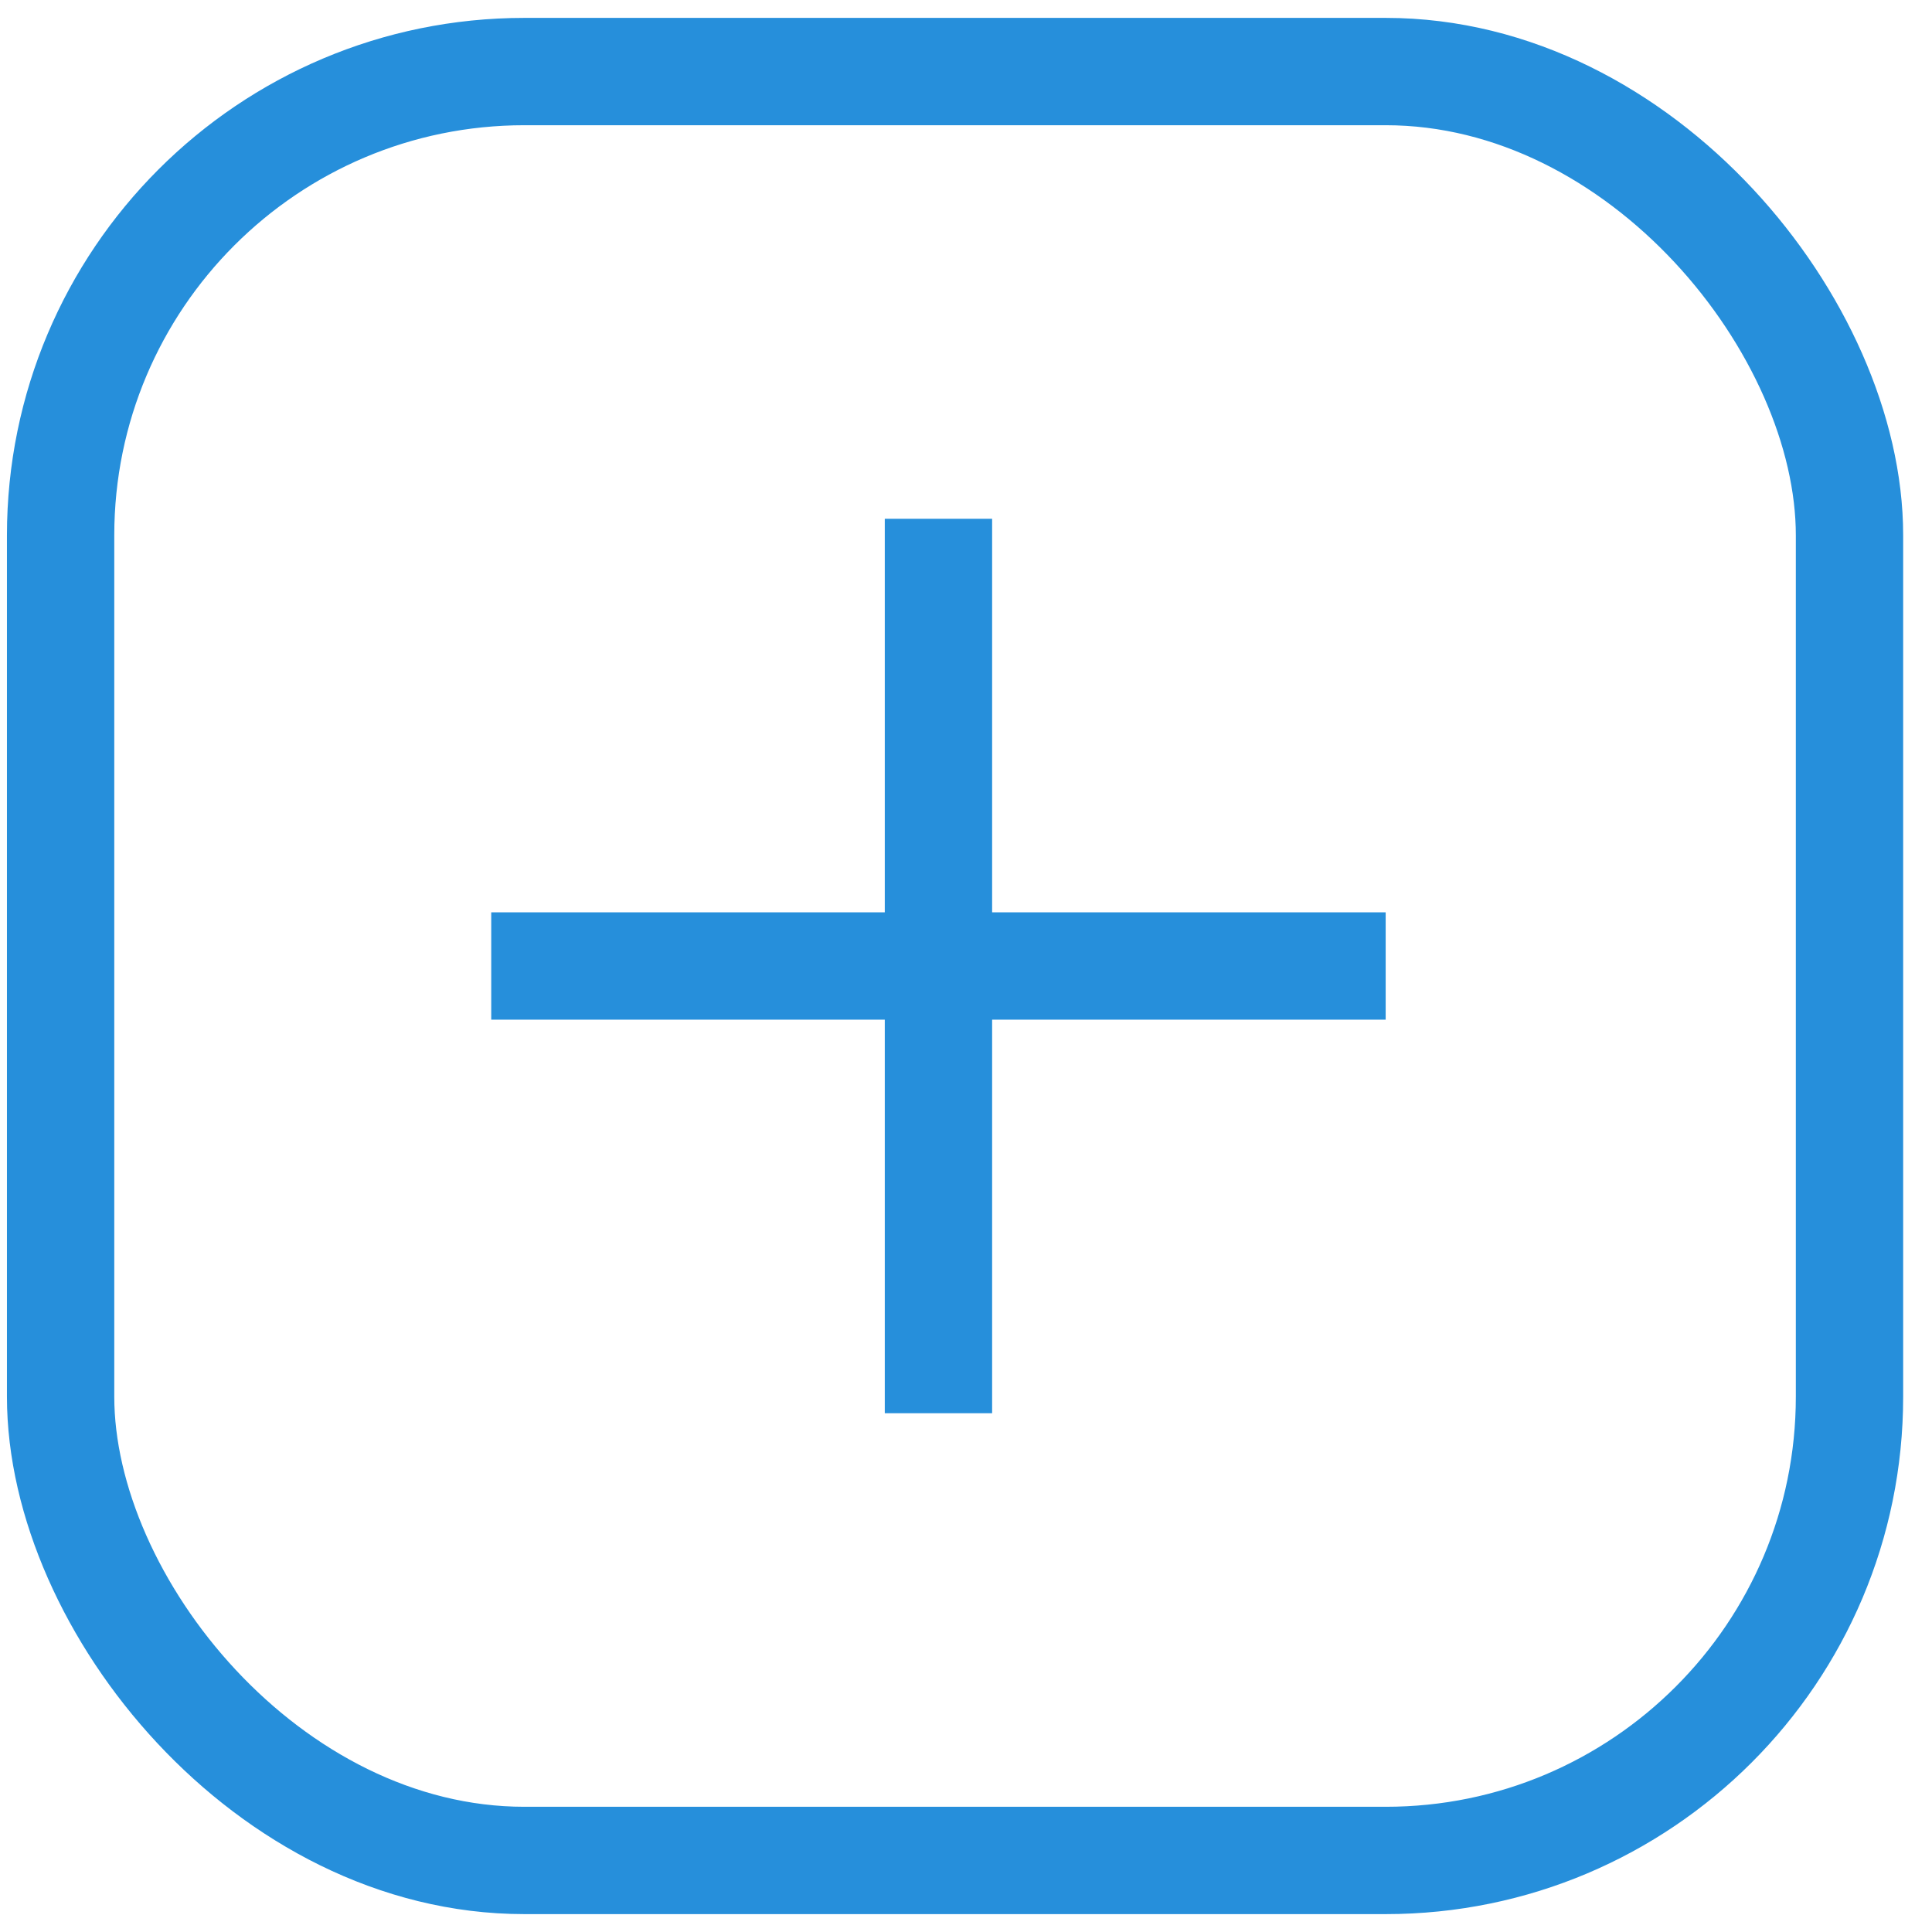 <svg width="27" height="27" viewBox="0 0 27 27" fill="none" xmlns="http://www.w3.org/2000/svg">
<rect x="0.847" y="1" width="25" height="25" rx="6.481" stroke="#268FDB" stroke-width="1.5"/>
<path d="M13.115 7.25V19.75" stroke="#268FDB" stroke-width="1.5"/>
<path d="M19.365 13.5L6.865 13.5" stroke="#268FDB" stroke-width="1.5"/>
</svg>

